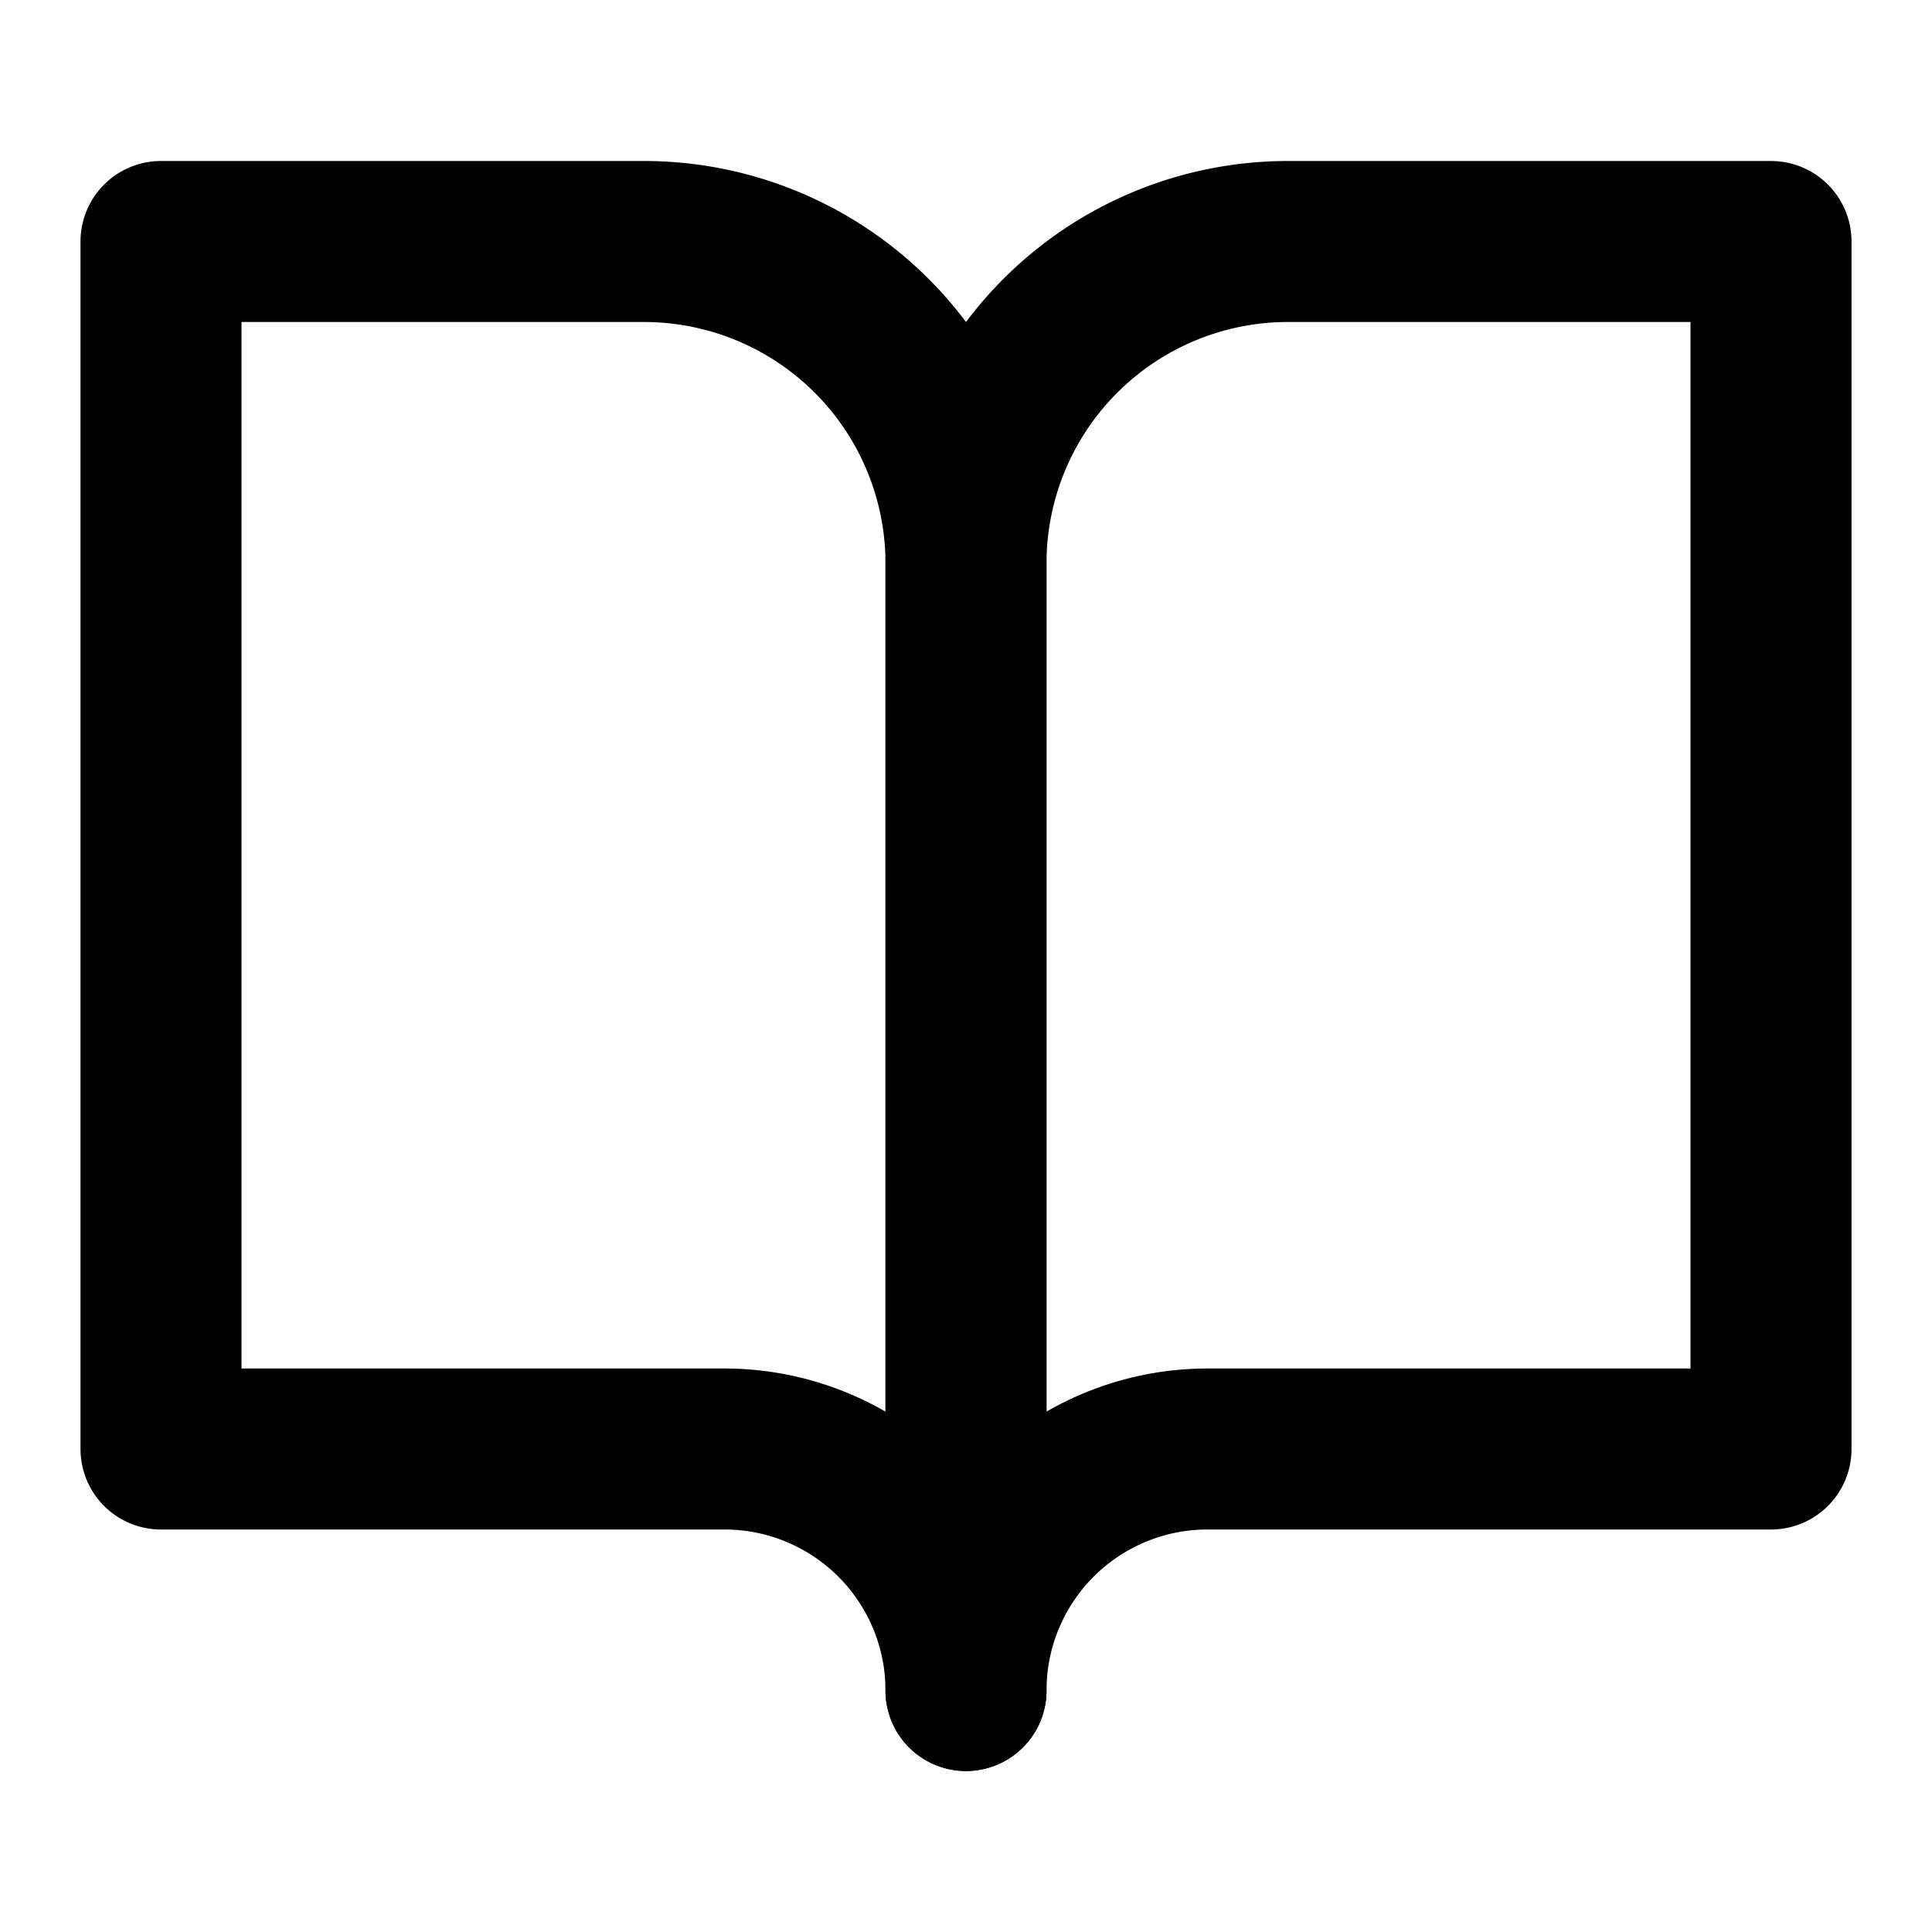 <svg xmlns="http://www.w3.org/2000/svg" width="32" height="32" viewBox="0 0 24 24" fill="none" stroke="hsl(220 100% 20%)" stroke-width="2" stroke-linecap="round" stroke-linejoin="round">
  <path d="M2 3h6a4 4 0 0 1 4 4v14a3 3 0 0 0-3-3H2z"/>
  <path d="M22 3h-6a4 4 0 0 0-4 4v14a3 3 0 0 1 3-3h7z"/>
</svg>